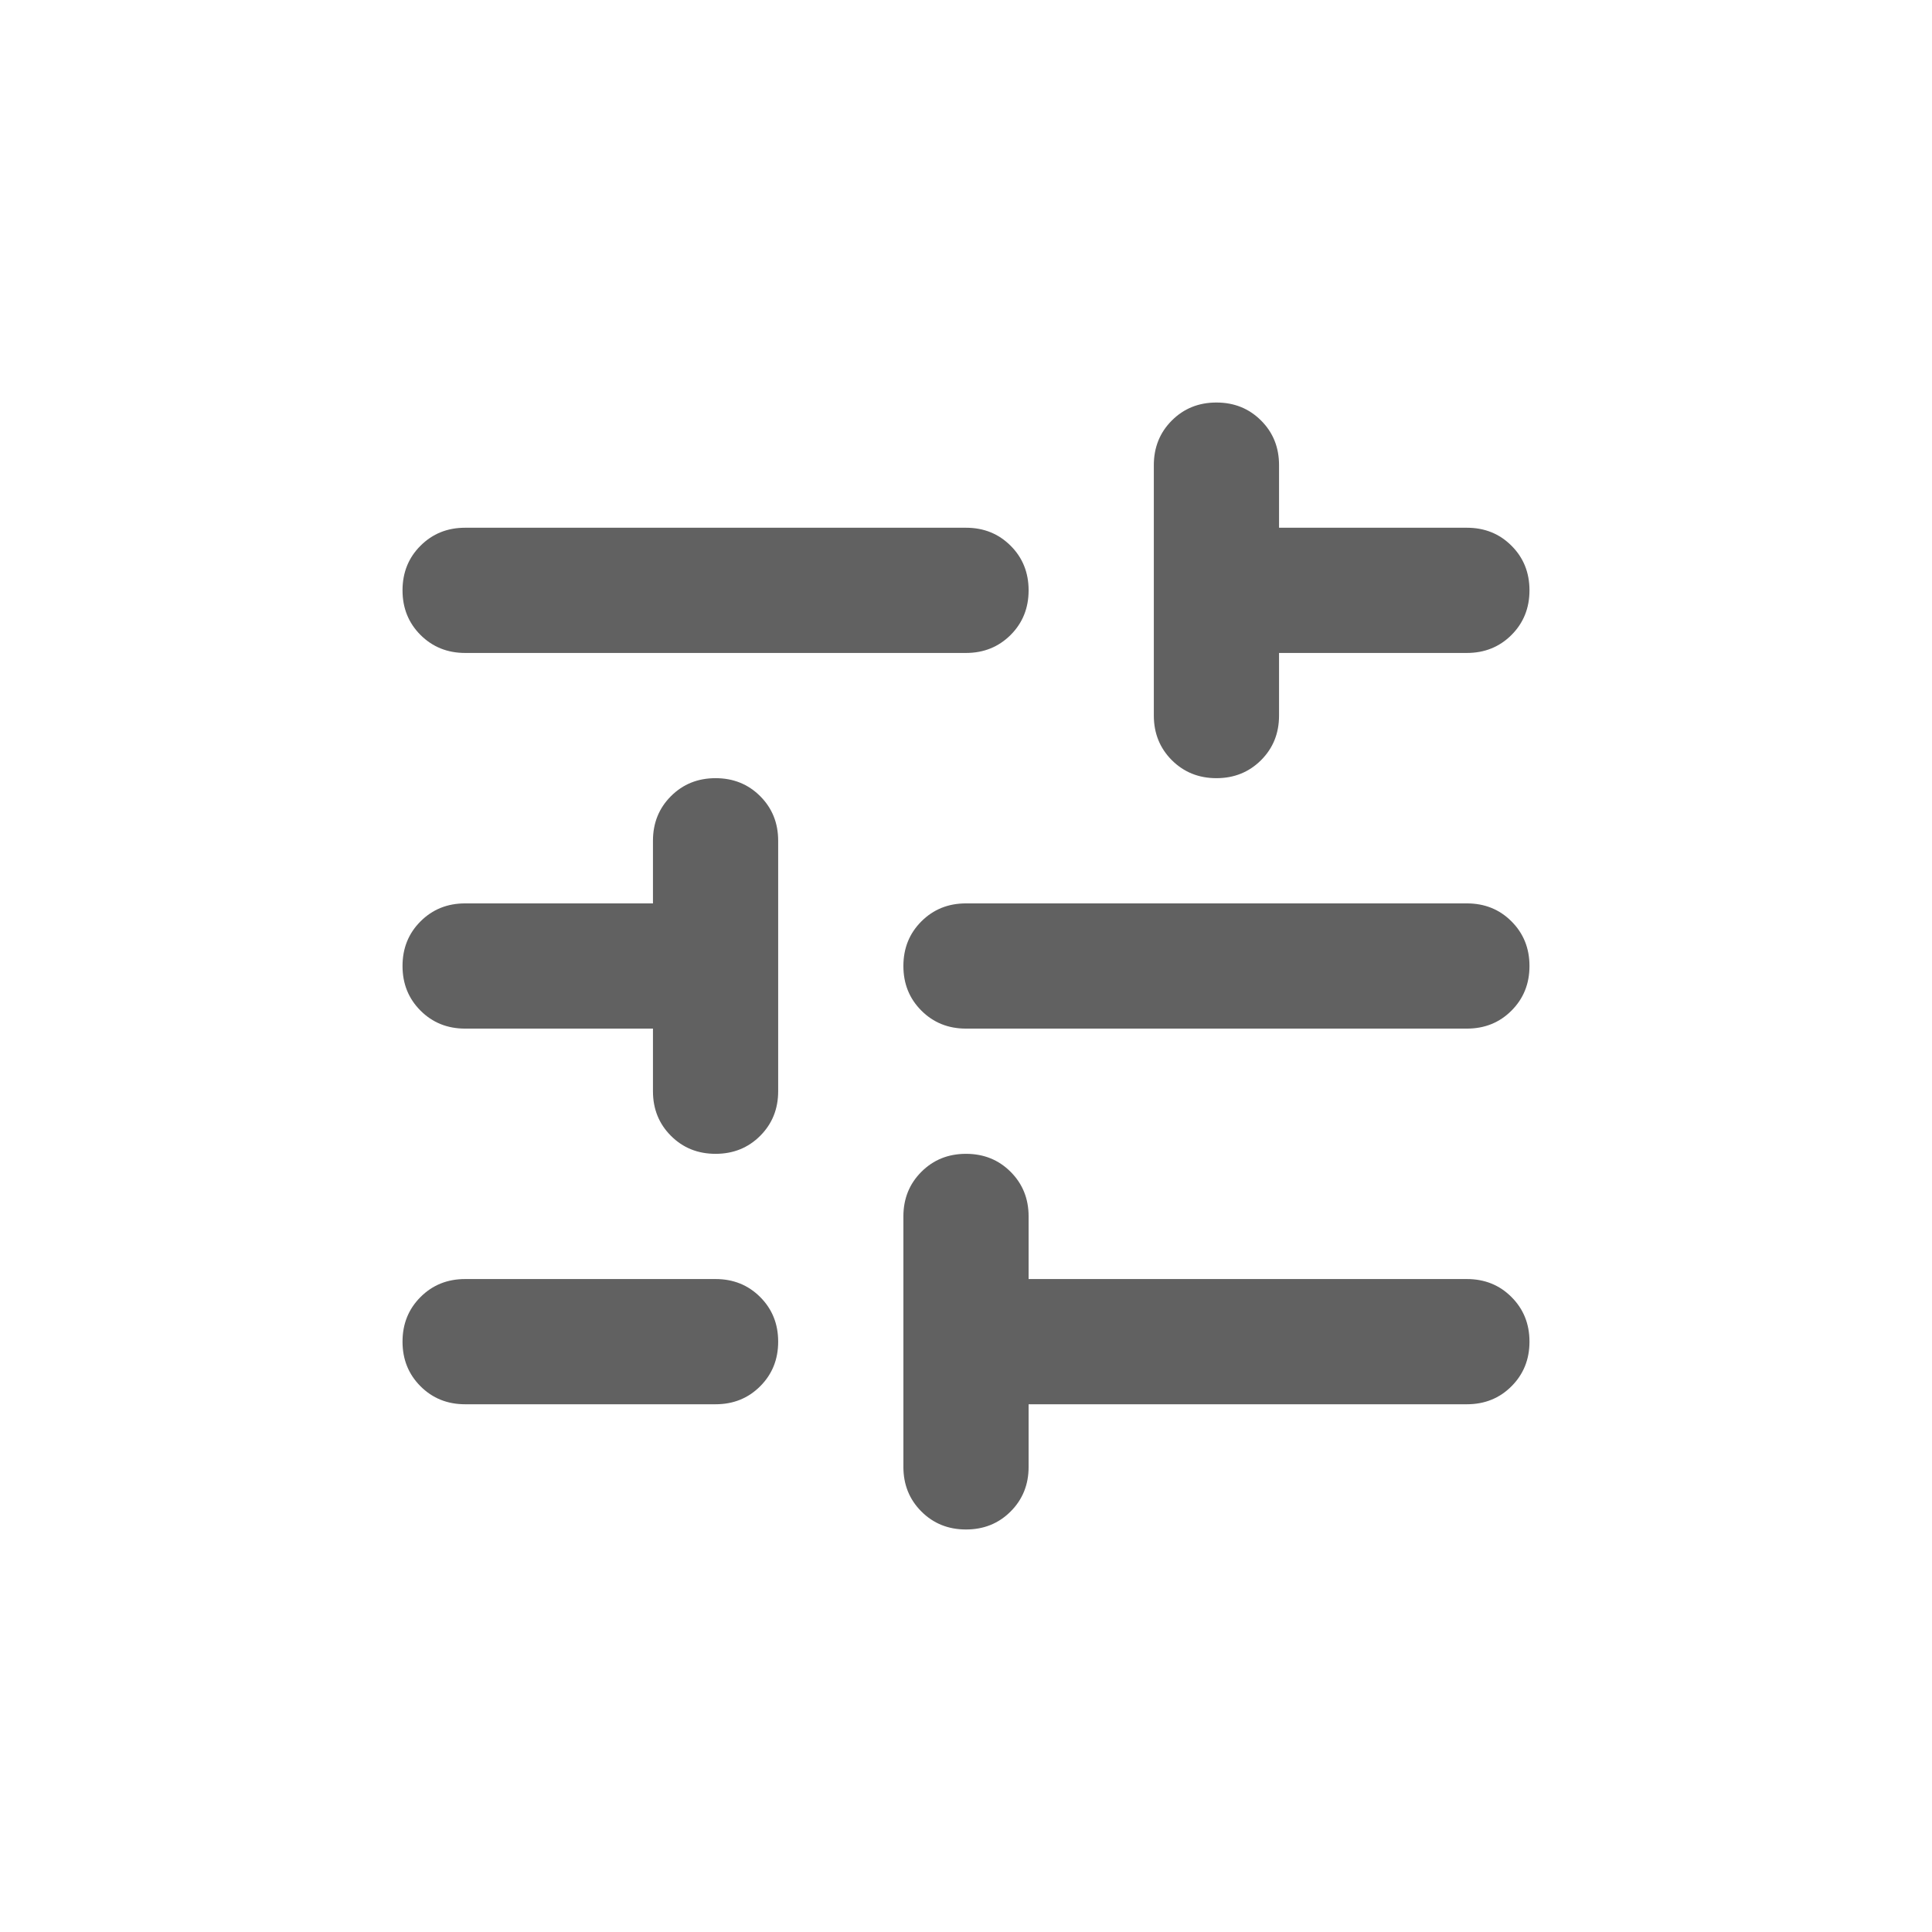 <svg width="32" height="32" viewBox="0 0 32 32" fill="none" xmlns="http://www.w3.org/2000/svg">
<g id="tune">
<mask id="mask0_21931_5132" style="mask-type:alpha" maskUnits="userSpaceOnUse" x="0" y="0" width="32" height="32">
<rect id="Bounding box" width="32" height="32" fill="#D9D9D9"/>
</mask>
<g mask="url(#mask0_21931_5132)">
<path id="tune_2" d="M16 25.333C15.706 25.333 15.46 25.234 15.261 25.035C15.062 24.836 14.963 24.59 14.963 24.296V20.148C14.963 19.854 15.062 19.608 15.261 19.409C15.46 19.21 15.706 19.111 16 19.111C16.294 19.111 16.54 19.21 16.739 19.409C16.938 19.608 17.037 19.854 17.037 20.148V21.185H24.296C24.59 21.185 24.837 21.284 25.035 21.483C25.234 21.682 25.333 21.928 25.333 22.222C25.333 22.516 25.234 22.762 25.035 22.961C24.837 23.16 24.59 23.259 24.296 23.259H17.037V24.296C17.037 24.59 16.938 24.836 16.739 25.035C16.54 25.234 16.294 25.333 16 25.333ZM7.704 23.259C7.41 23.259 7.164 23.16 6.965 22.961C6.766 22.762 6.667 22.516 6.667 22.222C6.667 21.928 6.766 21.682 6.965 21.483C7.164 21.284 7.41 21.185 7.704 21.185H11.852C12.146 21.185 12.392 21.284 12.591 21.483C12.79 21.682 12.889 21.928 12.889 22.222C12.889 22.516 12.79 22.762 12.591 22.961C12.392 23.16 12.146 23.259 11.852 23.259H7.704ZM11.852 19.111C11.558 19.111 11.312 19.012 11.113 18.813C10.914 18.614 10.815 18.368 10.815 18.074V17.037H7.704C7.41 17.037 7.164 16.938 6.965 16.739C6.766 16.54 6.667 16.294 6.667 16C6.667 15.706 6.766 15.46 6.965 15.261C7.164 15.062 7.41 14.963 7.704 14.963H10.815V13.926C10.815 13.632 10.914 13.386 11.113 13.187C11.312 12.988 11.558 12.889 11.852 12.889C12.146 12.889 12.392 12.988 12.591 13.187C12.79 13.386 12.889 13.632 12.889 13.926V18.074C12.889 18.368 12.79 18.614 12.591 18.813C12.392 19.012 12.146 19.111 11.852 19.111ZM16 17.037C15.706 17.037 15.46 16.938 15.261 16.739C15.062 16.54 14.963 16.294 14.963 16C14.963 15.706 15.062 15.46 15.261 15.261C15.46 15.062 15.706 14.963 16 14.963H24.296C24.59 14.963 24.837 15.062 25.035 15.261C25.234 15.46 25.333 15.706 25.333 16C25.333 16.294 25.234 16.54 25.035 16.739C24.837 16.938 24.59 17.037 24.296 17.037H16ZM20.148 12.889C19.854 12.889 19.608 12.789 19.409 12.591C19.211 12.392 19.111 12.146 19.111 11.852V7.704C19.111 7.41 19.211 7.163 19.409 6.965C19.608 6.766 19.854 6.667 20.148 6.667C20.442 6.667 20.688 6.766 20.887 6.965C21.086 7.163 21.185 7.41 21.185 7.704V8.741H24.296C24.59 8.741 24.837 8.84 25.035 9.039C25.234 9.237 25.333 9.484 25.333 9.778C25.333 10.071 25.234 10.318 25.035 10.517C24.837 10.715 24.59 10.815 24.296 10.815H21.185V11.852C21.185 12.146 21.086 12.392 20.887 12.591C20.688 12.789 20.442 12.889 20.148 12.889ZM7.704 10.815C7.41 10.815 7.164 10.715 6.965 10.517C6.766 10.318 6.667 10.071 6.667 9.778C6.667 9.484 6.766 9.237 6.965 9.039C7.164 8.84 7.41 8.741 7.704 8.741H16C16.294 8.741 16.54 8.84 16.739 9.039C16.938 9.237 17.037 9.484 17.037 9.778C17.037 10.071 16.938 10.318 16.739 10.517C16.54 10.715 16.294 10.815 16 10.815H7.704Z" fill="#616161"/>
</g>
</g>
</svg>

